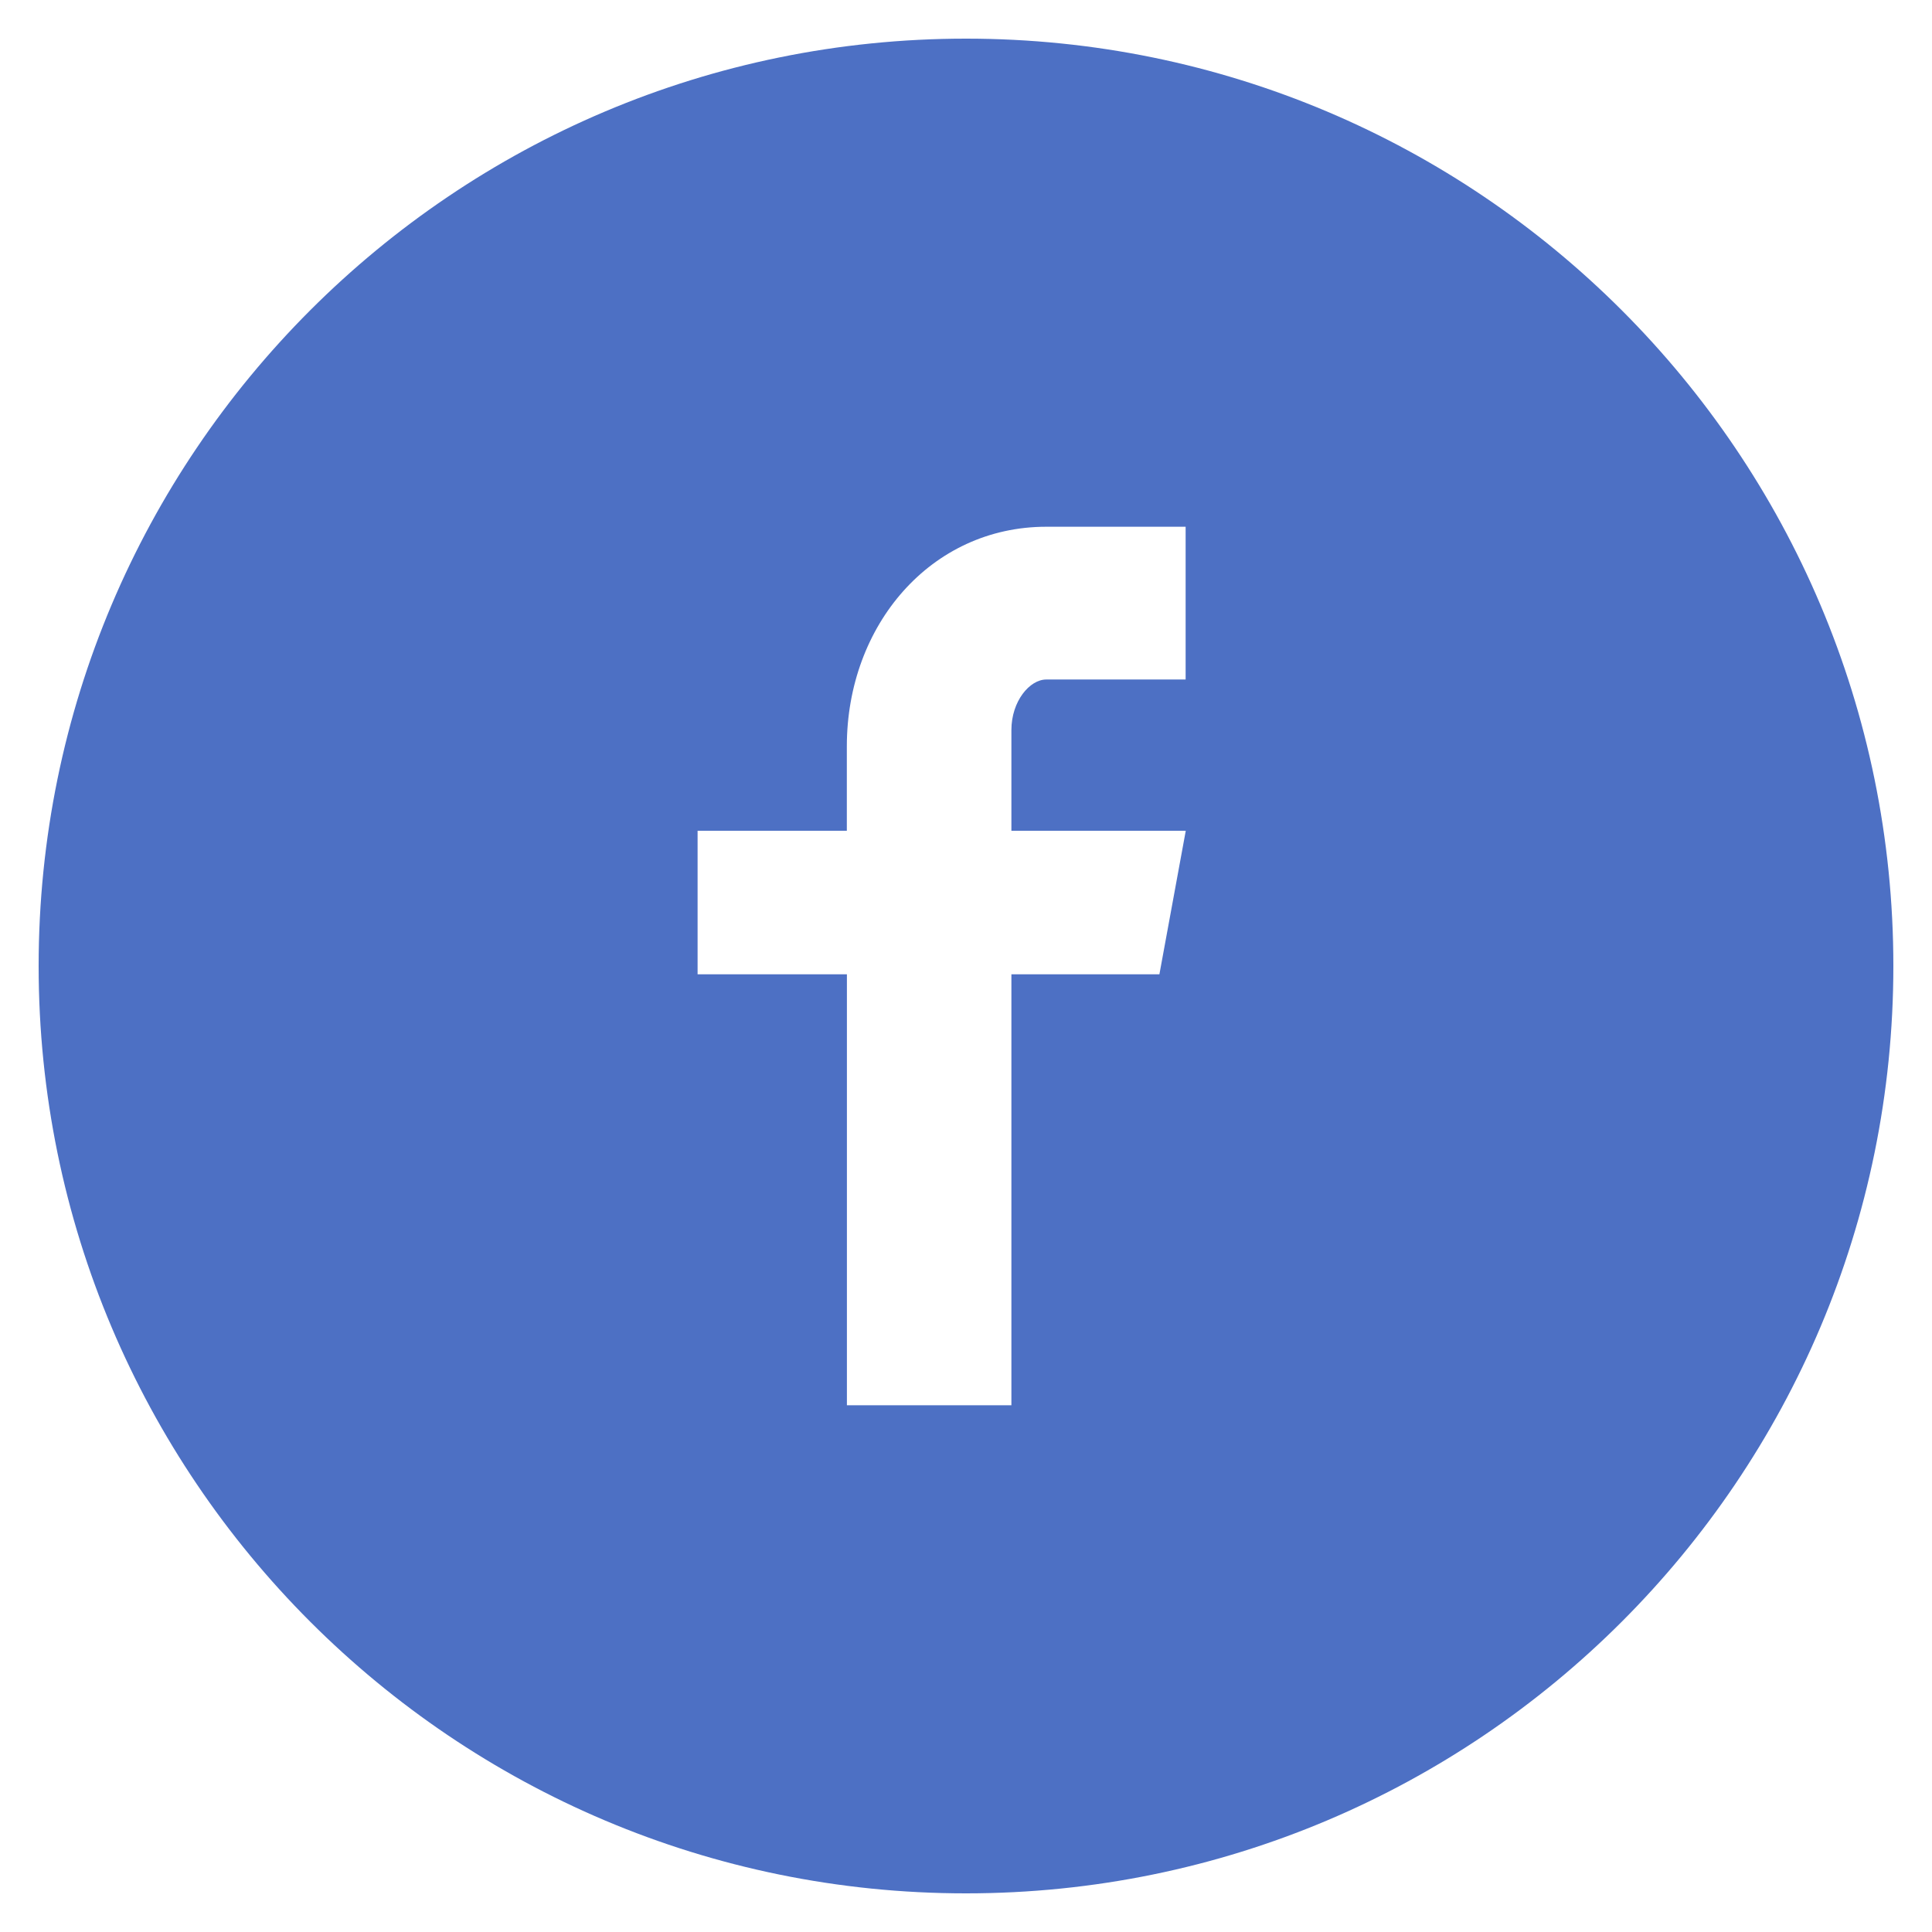 <svg width="28" height="28" viewBox="0 0 28 28" fill="none" xmlns="http://www.w3.org/2000/svg"><path d="M14 .56C6.577.56.56 6.577.56 14c0 7.423 6.017 13.44 13.44 13.44 7.423 0 13.44-6.017 13.44-13.44C27.44 6.577 21.423.56 14 .56zm3.183 9.288h-2.02c-.24 0-.505.314-.505.733v1.459h2.527l-.382 2.08h-2.145v6.246h-2.384V14.12H10.11v-2.08h2.163v-1.224c0-1.755 1.218-3.182 2.89-3.182h2.02v2.214z" fill="#4D70C4"/></svg>
